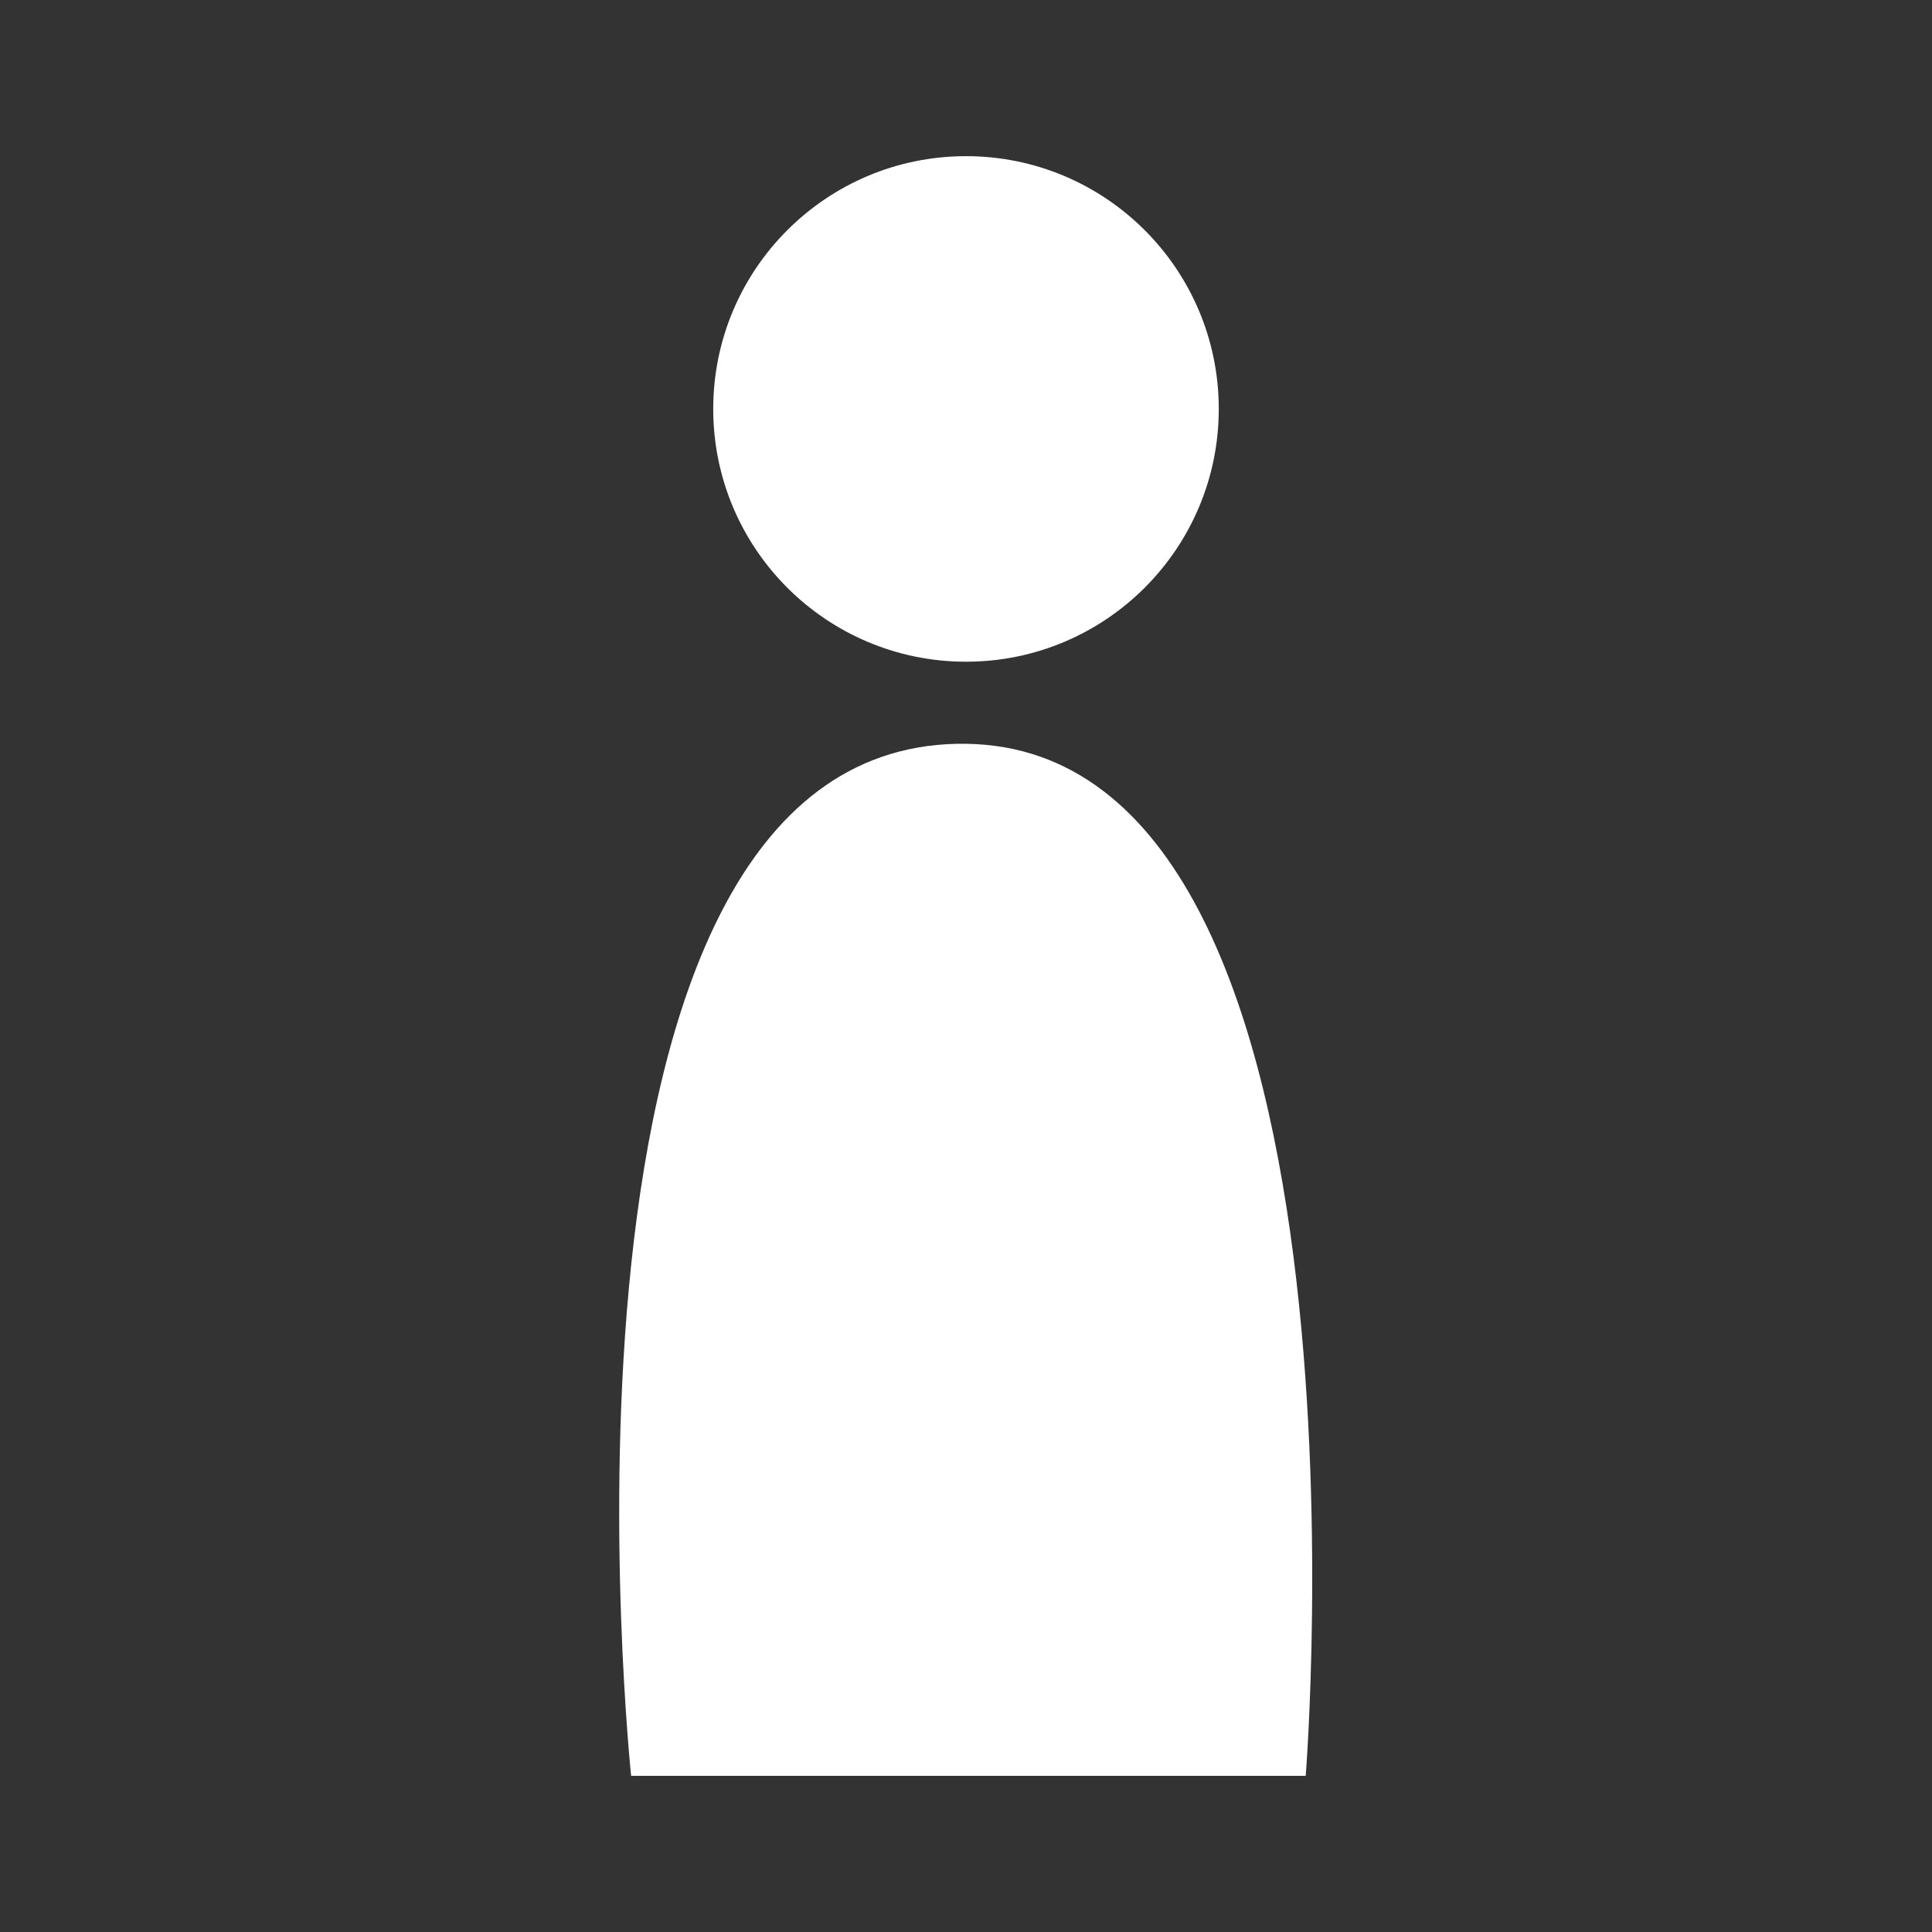 <?xml version="1.0" encoding="utf-8"?>
<!-- Generator: Adobe Illustrator 24.1.2, SVG Export Plug-In . SVG Version: 6.00 Build 0)  -->
<svg version="1.1" id="Ebene_1" xmlns="http://www.w3.org/2000/svg" xmlns:xlink="http://www.w3.org/1999/xlink" x="0px" y="0px"
	 viewBox="0 0 120 120" style="enable-background:new 0 0 120 120;" xml:space="preserve">
<rect x="0" y="0" width="120" height="120" fill="#333333" stroke="none"/>
<style type="text/css">
	.st0{fill:#FFFFFF;}
</style>
<g>
	<circle class="st0" cx="60" cy="25.4" r="15.7"/>
	<path class="st0" d="M81.1,110.3H39.2c0,0-6.7-63.5,20.2-64.1C86.3,45.6,81.1,110.3,81.1,110.3z"/>
</g>
</svg>
